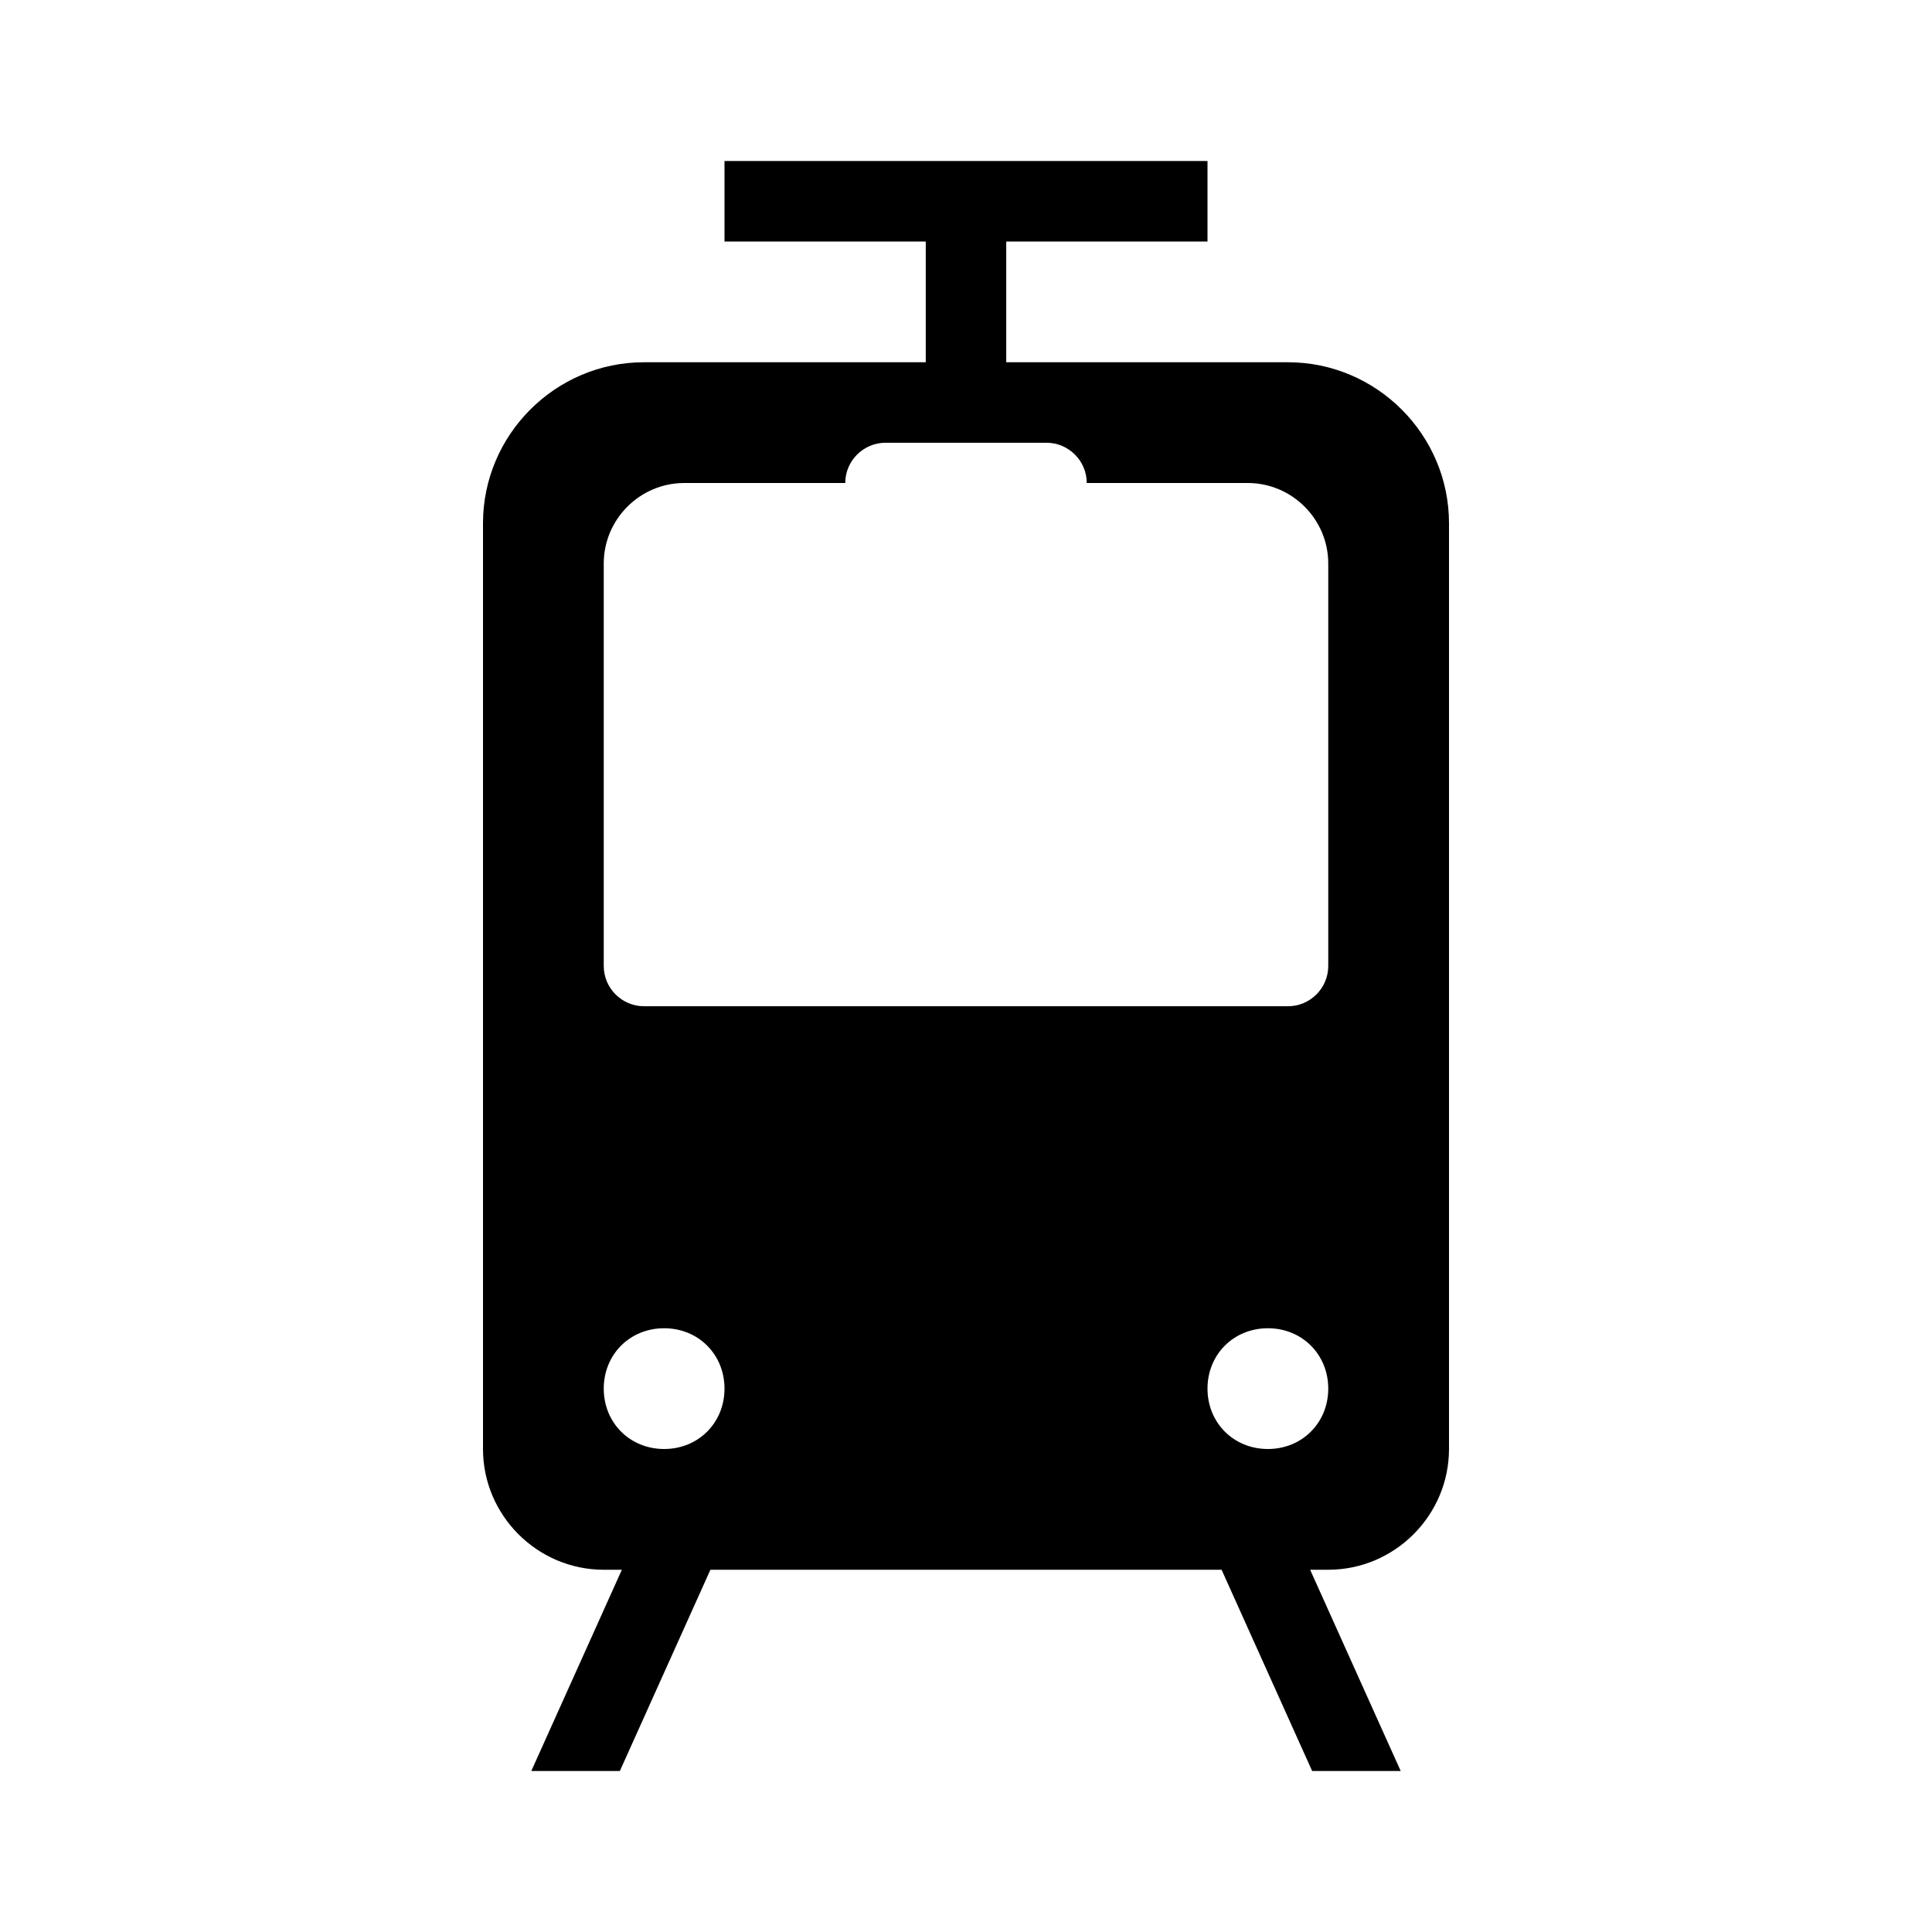 <svg width="96" height="96" xmlns="http://www.w3.org/2000/svg" xmlns:xlink="http://www.w3.org/1999/xlink" xml:space="preserve" overflow="hidden"><g transform="translate(-264 -151)"><path d="M330 199C330 200.1 329.1 201 328 201L296 201C294.9 201 294 200.1 294 199L294 179C294 176.8 295.8 175 298 175L306 175C306 173.9 306.9 173 308 173L316 173C317.1 173 318 173.9 318 175L326 175C328.2 175 330 176.8 330 179L330 199ZM327 223C325.3 223 324 221.7 324 220 324 218.3 325.3 217 327 217 328.7 217 330 218.3 330 220 330 221.7 328.7 223 327 223ZM297 223C295.3 223 294 221.7 294 220 294 218.3 295.3 217 297 217 298.7 217 300 218.3 300 220 300 221.7 298.7 223 297 223ZM328 169 314 169 314 163 324 163 324 159 300 159 300 163 310 163 310 169 296 169C291.6 169 288 172.6 288 177L288 223C288 226.3 290.7 229 294 229L294.9 229 290.4 239 294.8 239 299.3 229 324.7 229 329.2 239 333.6 239 329.1 229 330 229C333.3 229 336 226.3 336 223L336 177C336 172.6 332.4 169 328 169Z"/></g></svg>